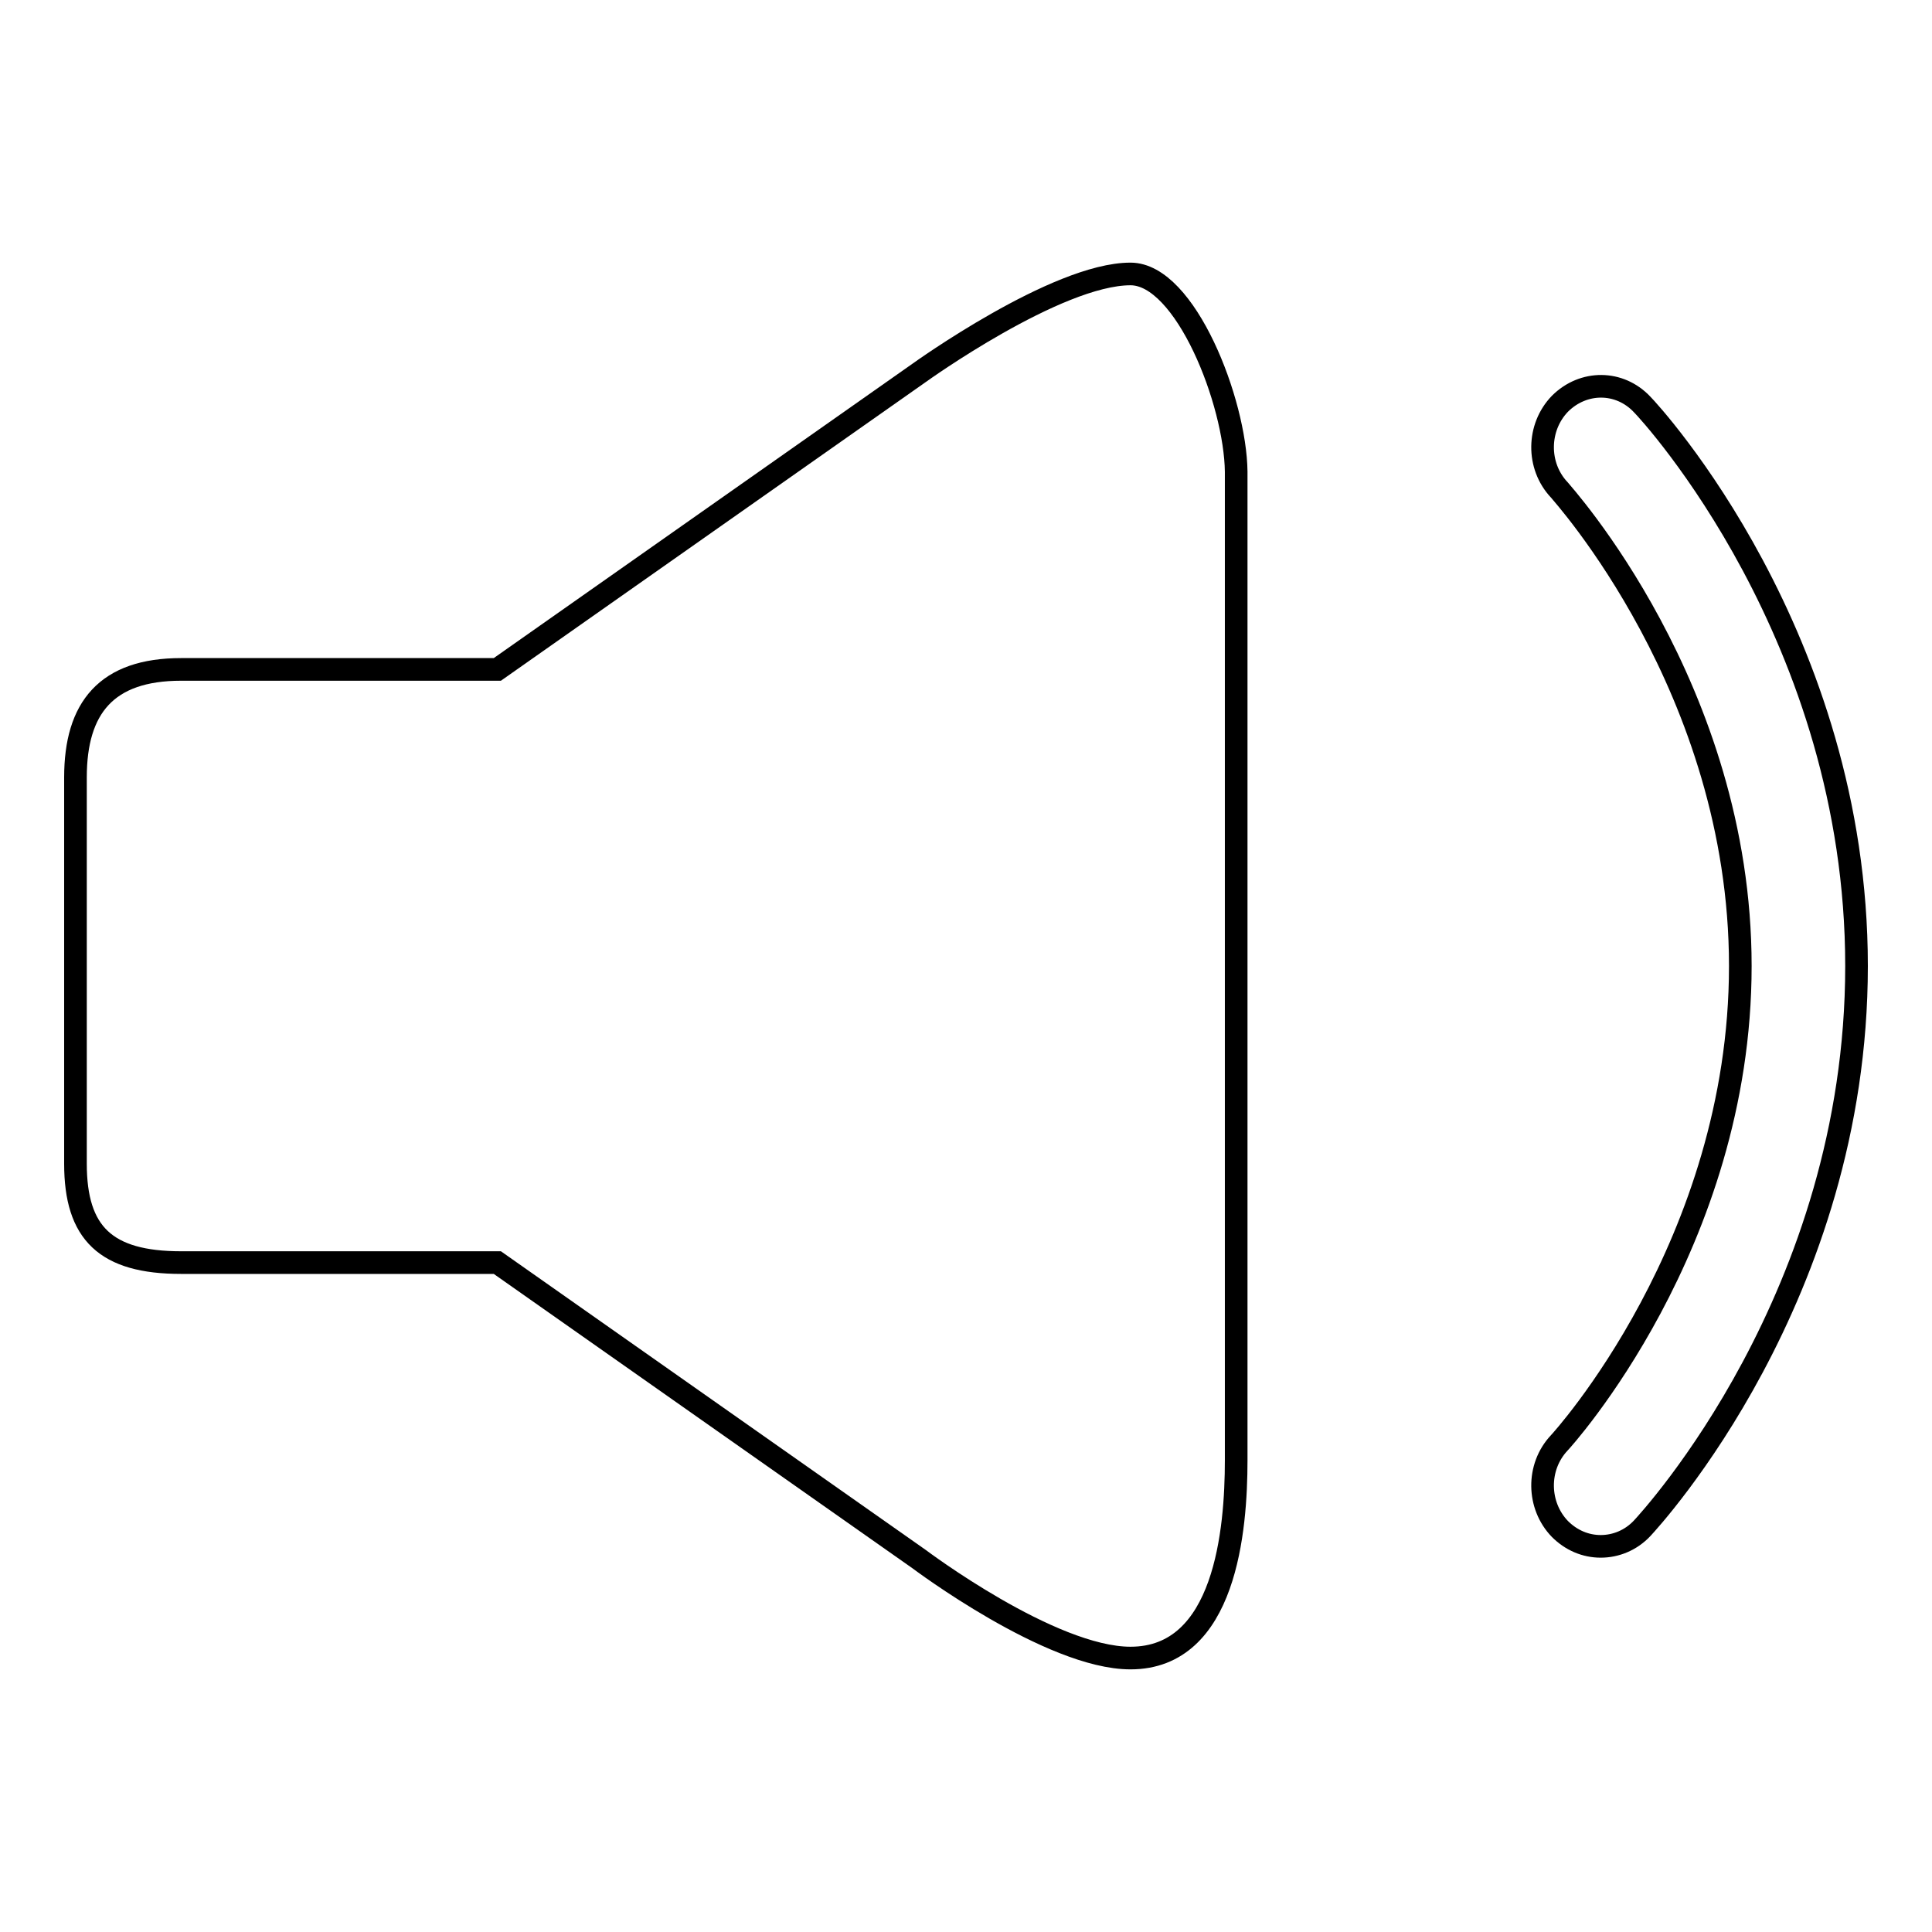 <?xml version="1.0" encoding="utf-8"?>
<!-- Svg Vector Icons : http://www.onlinewebfonts.com/icon -->
<!DOCTYPE svg PUBLIC "-//W3C//DTD SVG 1.1//EN" "http://www.w3.org/Graphics/SVG/1.1/DTD/svg11.dtd">
<svg version="1.1" xmlns="http://www.w3.org/2000/svg" xmlns:xlink="http://www.w3.org/1999/xlink" x="0px" y="0px" viewBox="0 0 256 256" enable-background="new 0 0 256 256" xml:space="preserve">
<g><g><path stroke-width="3" fill-opacity="0" stroke="#000000"  d="M149.8,36.3c-9.8,0-28,13.1-28,13.1L65.9,88.7H24c-9.9,0-14,5.1-14,14.3v51.2c0,9.2,4,13.1,14,13.1h41.9l55.9,39.3c0,0,17.4,13.1,28,13.1c12.6,0,14-17,14-26.2V62.5C163.7,53.3,157.1,36.3,149.8,36.3z"/><path stroke-width="3" fill-opacity="0" stroke="#000000"  d="M217.6,53.6c-3-3.2-7.8-3.2-10.9-0.1c-3,3.1-3.1,8.2-0.1,11.4c0.2,0.3,24,26.3,24,63.1c0,36.9-23.7,62.9-24,63.2c-3,3.2-2.9,8.3,0.1,11.4c1.5,1.5,3.4,2.3,5.4,2.3c2,0,4-0.8,5.5-2.4c1.2-1.3,28.4-30.8,28.4-74.5C246,84.4,218.8,54.8,217.6,53.6z"/></g></g>
</svg>